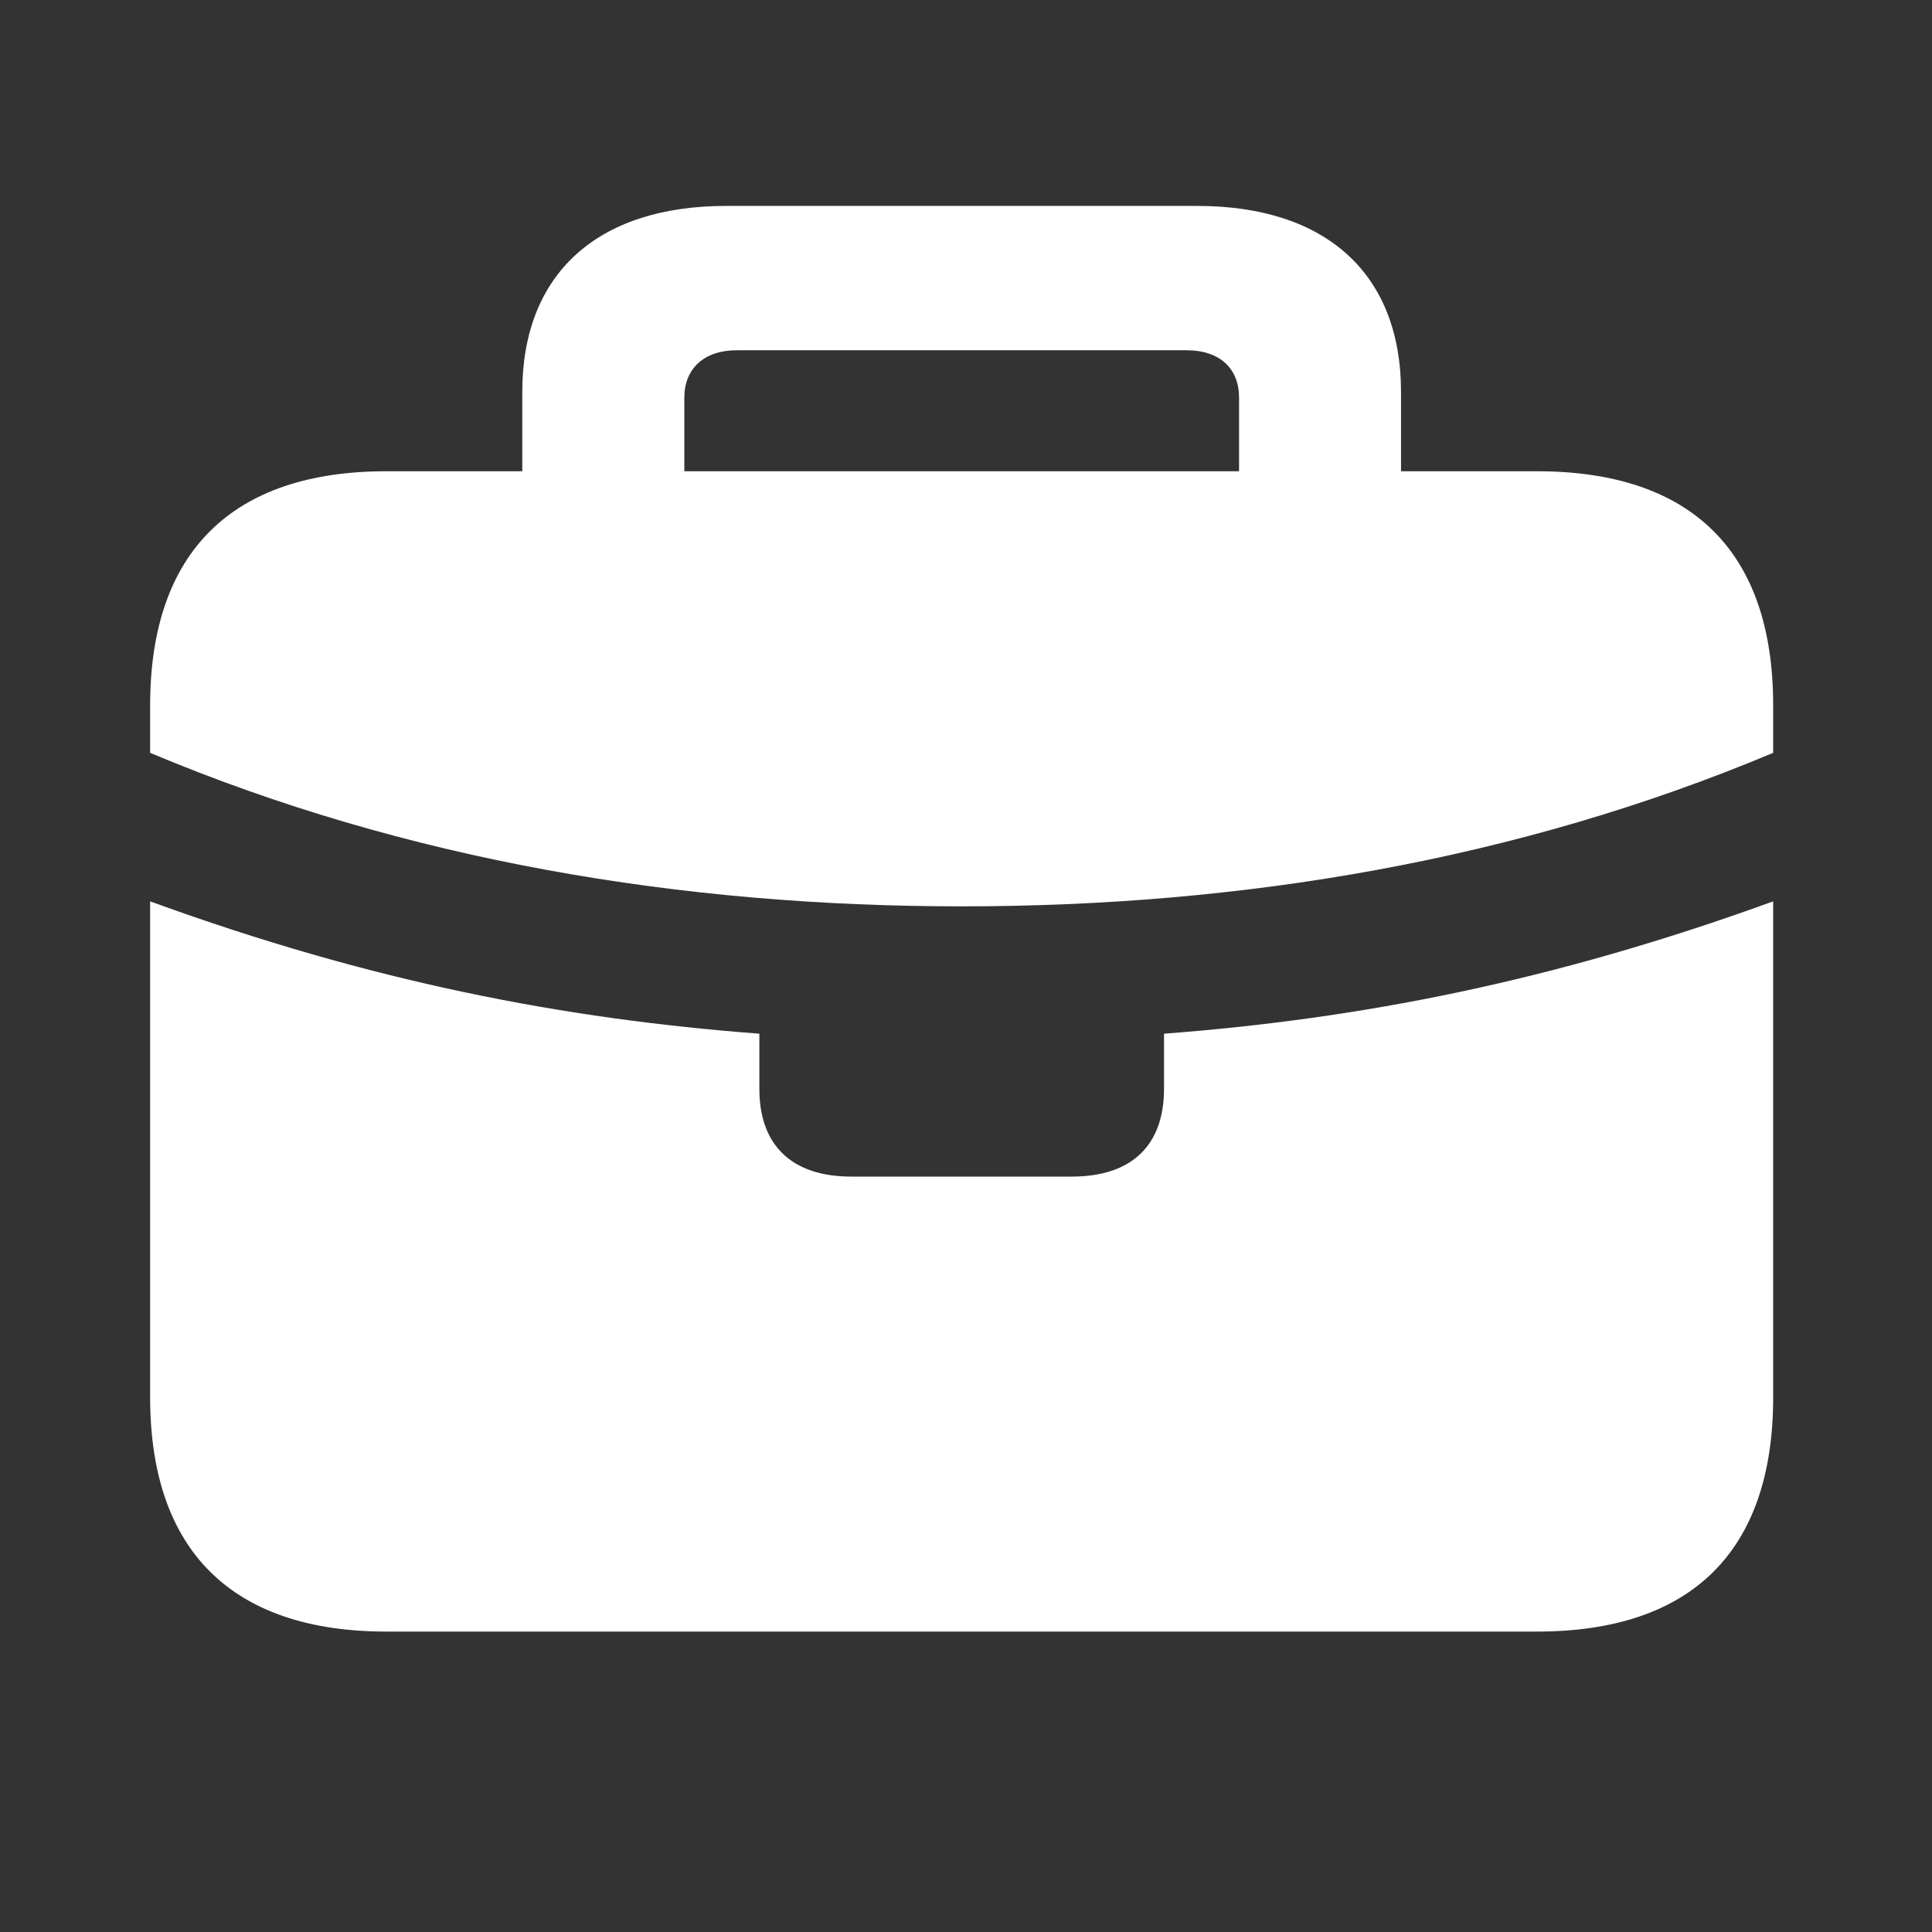 <svg width="24" height="24" viewBox="0 0 24 24" fill="none" xmlns="http://www.w3.org/2000/svg">
<rect x="0" y="0" width="24" height="24" fill="#333333" stroke="none"/>
<g clip-path="url(#clip0)">
<path d="M8.501 4.939V5.854H15.392V4.939C15.392 4.579 15.154 4.351 14.741 4.351H9.151C8.747 4.351 8.501 4.579 8.501 4.939ZM11.946 11.259C8.457 11.259 5.047 10.688 1.865 9.352V8.763C1.865 6.855 2.885 5.854 4.801 5.854H6.488V4.869C6.488 3.401 7.42 2.558 9.02 2.558H14.873C16.473 2.558 17.404 3.401 17.404 4.869V5.854H19.092C21.017 5.854 22.027 6.855 22.027 8.763V9.352C18.846 10.688 15.435 11.259 11.946 11.259ZM4.801 20.268C2.885 20.268 1.865 19.266 1.865 17.358V11.197C4.616 12.199 6.998 12.656 9.433 12.841V13.526C9.433 14.229 9.837 14.616 10.575 14.616H13.317C14.056 14.616 14.46 14.229 14.46 13.526V12.841C16.886 12.656 19.268 12.199 22.027 11.197V17.358C22.027 19.266 21.017 20.268 19.092 20.268H4.801Z" fill="white"/>
</g>
<defs>
<clipPath id="clip0">
<rect width="24" height="24" fill="white"/>
</clipPath>
</defs>
</svg>
